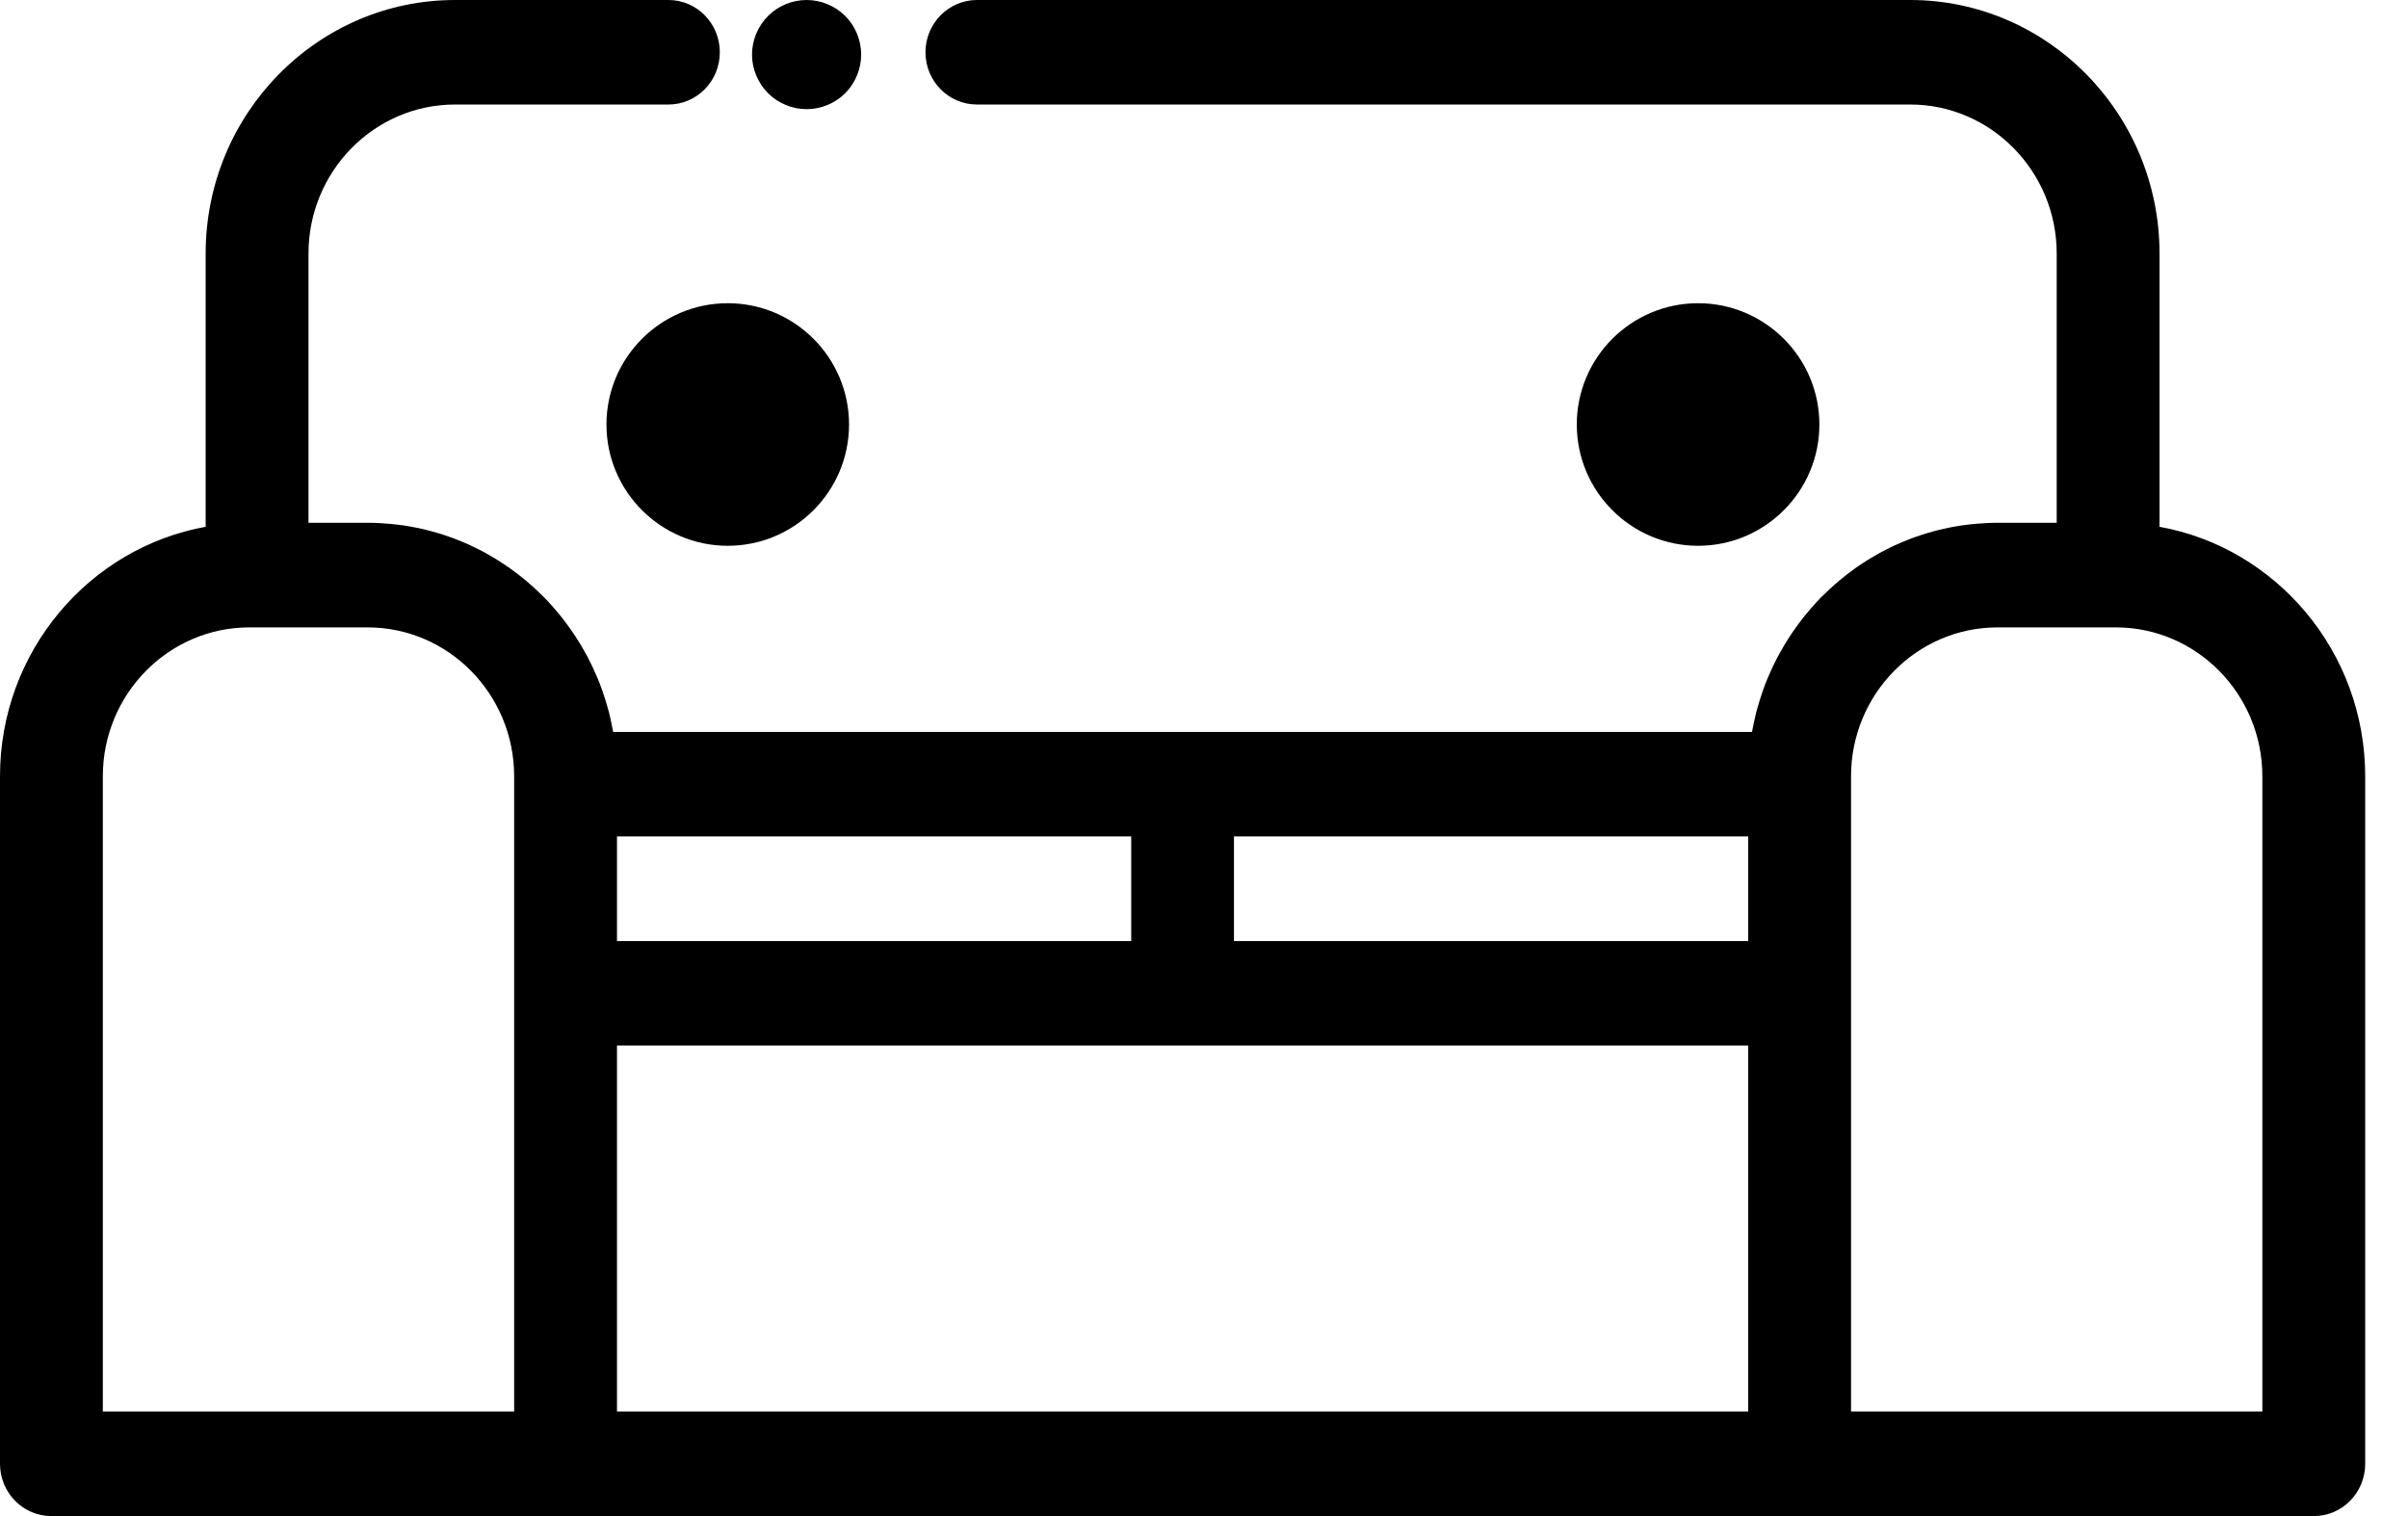 <?xml version="1.0" encoding="UTF-8" standalone="no"?>
<svg width="27px" height="17px" viewBox="0 0 27 17" version="1.1" xmlns="http://www.w3.org/2000/svg" xmlns:xlink="http://www.w3.org/1999/xlink">
    <!-- Generator: Sketch 47.1 (45422) - http://www.bohemiancoding.com/sketch -->
    <title>chair-bed</title>
    <desc>Created with Sketch.</desc>
    <defs></defs>
    <g id="Page-2" stroke="none" stroke-width="1" fill="none" fill-rule="evenodd">
        <g id="chair-bed" transform="translate(-4, -9)">
            <rect id="Path" x="0" y="0" width="36" height="36"></rect>
            <g id="sofa-(2)" transform="translate(4, 9)" fill-rule="nonzero" fill="#000000">
                <path d="M24.214,5.907 L24.214,2.843 C24.214,1.276 22.96,0 21.418,0 L10.954,0 C10.636,0 10.377,0.263 10.377,0.586 C10.377,0.91 10.636,1.172 10.954,1.172 L21.418,1.172 C22.324,1.172 23.061,1.922 23.061,2.843 L23.061,5.862 L22.398,5.862 C22.352,5.862 22.307,5.863 22.261,5.866 C22.246,5.866 22.232,5.868 22.217,5.869 C22.187,5.871 22.156,5.873 22.126,5.876 C22.109,5.877 22.092,5.88 22.074,5.882 C22.047,5.885 22.02,5.888 21.993,5.892 C21.975,5.895 21.957,5.898 21.939,5.901 C21.913,5.906 21.887,5.91 21.862,5.915 C21.843,5.919 21.825,5.923 21.807,5.927 C21.782,5.932 21.757,5.938 21.732,5.944 C21.714,5.949 21.696,5.953 21.679,5.958 C21.653,5.965 21.628,5.972 21.602,5.98 C21.586,5.985 21.569,5.99 21.553,5.995 C21.526,6.004 21.499,6.013 21.472,6.023 C21.458,6.028 21.444,6.033 21.429,6.038 C21.395,6.051 21.361,6.065 21.328,6.079 C21.322,6.082 21.315,6.084 21.309,6.087 C21.269,6.104 21.23,6.122 21.192,6.141 C21.18,6.146 21.168,6.153 21.157,6.158 C21.13,6.172 21.103,6.186 21.077,6.2 C21.062,6.208 21.048,6.216 21.034,6.225 C21.011,6.238 20.988,6.251 20.965,6.265 C20.95,6.274 20.935,6.284 20.92,6.293 C20.899,6.307 20.878,6.321 20.856,6.335 C20.842,6.345 20.827,6.355 20.812,6.365 C20.791,6.38 20.771,6.395 20.751,6.41 C20.736,6.421 20.722,6.431 20.708,6.442 C20.688,6.458 20.668,6.474 20.648,6.49 C20.634,6.501 20.621,6.512 20.608,6.523 C20.587,6.541 20.567,6.559 20.547,6.577 C20.535,6.588 20.523,6.598 20.512,6.609 C20.488,6.631 20.464,6.654 20.441,6.677 C20.434,6.684 20.427,6.691 20.419,6.698 C20.389,6.729 20.36,6.76 20.332,6.792 C20.324,6.8 20.317,6.809 20.31,6.817 C20.289,6.841 20.268,6.865 20.248,6.89 C20.238,6.902 20.228,6.915 20.218,6.927 C20.201,6.949 20.185,6.97 20.169,6.992 C20.158,7.006 20.148,7.02 20.138,7.034 C20.123,7.055 20.108,7.076 20.094,7.097 C20.083,7.112 20.074,7.127 20.064,7.142 C20.05,7.164 20.036,7.185 20.023,7.207 C20.013,7.222 20.004,7.238 19.995,7.254 C19.982,7.276 19.969,7.298 19.957,7.321 C19.948,7.336 19.94,7.352 19.931,7.368 C19.919,7.391 19.907,7.415 19.895,7.44 C19.888,7.455 19.88,7.469 19.873,7.485 C19.86,7.512 19.848,7.54 19.836,7.568 C19.831,7.58 19.825,7.592 19.82,7.604 C19.803,7.645 19.787,7.685 19.773,7.726 C19.769,7.735 19.766,7.745 19.763,7.754 C19.752,7.786 19.741,7.819 19.731,7.852 C19.726,7.867 19.722,7.883 19.717,7.899 C19.709,7.925 19.702,7.952 19.694,7.979 C19.69,7.997 19.686,8.015 19.681,8.033 C19.675,8.058 19.669,8.084 19.664,8.11 C19.66,8.128 19.656,8.147 19.653,8.166 C19.65,8.18 19.647,8.193 19.645,8.207 L13.26,8.207 L6.875,8.207 C6.873,8.193 6.87,8.18 6.867,8.166 C6.864,8.147 6.86,8.128 6.856,8.11 C6.851,8.084 6.845,8.058 6.839,8.033 C6.834,8.015 6.83,7.997 6.826,7.979 C6.818,7.952 6.811,7.925 6.803,7.899 C6.798,7.883 6.794,7.867 6.789,7.852 C6.779,7.819 6.768,7.786 6.757,7.754 C6.754,7.745 6.751,7.735 6.747,7.726 C6.733,7.685 6.717,7.645 6.7,7.604 C6.695,7.592 6.689,7.58 6.684,7.568 C6.672,7.54 6.66,7.512 6.647,7.485 C6.64,7.469 6.632,7.455 6.625,7.44 C6.613,7.415 6.601,7.391 6.589,7.368 C6.58,7.352 6.572,7.336 6.563,7.321 C6.551,7.298 6.538,7.276 6.525,7.254 C6.516,7.238 6.506,7.222 6.497,7.207 C6.484,7.185 6.47,7.164 6.456,7.142 C6.446,7.127 6.436,7.112 6.426,7.097 C6.412,7.076 6.397,7.055 6.382,7.034 C6.372,7.02 6.362,7.006 6.351,6.992 C6.335,6.97 6.319,6.949 6.302,6.927 C6.292,6.915 6.282,6.902 6.272,6.89 C6.252,6.865 6.231,6.841 6.21,6.817 C6.203,6.809 6.196,6.8 6.188,6.792 C6.16,6.76 6.131,6.729 6.101,6.698 C6.093,6.691 6.086,6.684 6.079,6.677 C6.056,6.654 6.032,6.631 6.008,6.609 C5.997,6.598 5.985,6.588 5.973,6.577 C5.953,6.559 5.933,6.541 5.912,6.523 C5.899,6.512 5.886,6.501 5.872,6.49 C5.852,6.474 5.832,6.458 5.812,6.442 C5.798,6.431 5.783,6.42 5.769,6.41 C5.749,6.395 5.728,6.38 5.708,6.365 C5.693,6.355 5.678,6.345 5.663,6.335 C5.642,6.321 5.621,6.307 5.599,6.293 C5.585,6.284 5.57,6.274 5.555,6.265 C5.532,6.251 5.509,6.238 5.486,6.225 C5.471,6.216 5.457,6.208 5.443,6.2 C5.417,6.186 5.39,6.172 5.363,6.158 C5.351,6.153 5.34,6.146 5.328,6.141 C5.29,6.122 5.25,6.104 5.211,6.087 C5.205,6.084 5.198,6.081 5.192,6.079 C5.158,6.065 5.125,6.051 5.09,6.038 C5.076,6.033 5.062,6.028 5.048,6.023 C5.021,6.013 4.994,6.004 4.967,5.995 C4.951,5.99 4.934,5.985 4.918,5.98 C4.892,5.972 4.867,5.965 4.841,5.958 C4.824,5.953 4.806,5.949 4.788,5.944 C4.763,5.938 4.738,5.932 4.713,5.926 C4.695,5.922 4.676,5.919 4.658,5.915 C4.633,5.91 4.607,5.905 4.581,5.901 C4.563,5.898 4.545,5.895 4.527,5.892 C4.5,5.888 4.473,5.885 4.446,5.882 C4.428,5.88 4.411,5.877 4.393,5.876 C4.363,5.873 4.333,5.871 4.303,5.869 C4.288,5.868 4.273,5.866 4.259,5.866 C4.213,5.863 4.168,5.862 4.122,5.862 L3.459,5.862 L3.459,2.843 C3.459,1.922 4.196,1.172 5.102,1.172 L7.495,1.172 C7.813,1.172 8.071,0.91 8.071,0.586 C8.071,0.262 7.813,0 7.495,0 L5.102,0 C3.56,5.26667989e-05 2.306,1.275 2.306,2.843 L2.306,5.907 C0.997,6.143 0,7.308 0,8.705 L0,16.414 C0,16.738 0.258,17 0.576,17 L6.342,17 L20.178,17 L25.944,17 C26.262,17 26.52,16.738 26.52,16.414 L26.52,8.705 C26.52,7.308 25.523,6.143 24.214,5.907 Z M5.765,8.793 L5.765,11.138 L5.765,15.828 L1.153,15.828 L1.153,8.705 C1.153,7.784 1.89,7.035 2.796,7.035 L2.883,7.035 L4.122,7.035 C5.028,7.035 5.765,7.784 5.765,8.705 L5.765,8.793 L5.765,8.793 Z M6.918,9.379 L12.684,9.379 L12.684,10.552 L6.918,10.552 L6.918,9.379 Z M19.602,15.828 L6.918,15.828 L6.918,11.724 L13.26,11.724 L19.602,11.724 L19.602,15.828 Z M19.602,10.552 L13.836,10.552 L13.836,9.379 L19.602,9.379 L19.602,10.552 L19.602,10.552 Z M25.367,15.828 L20.755,15.828 L20.755,11.138 L20.755,8.793 L20.755,8.705 C20.755,7.784 21.492,7.035 22.398,7.035 L23.637,7.035 L23.724,7.035 C24.63,7.035 25.367,7.784 25.367,8.705 L25.367,15.828 L25.367,15.828 Z" id="Shape"></path>
                <path d="M9.477,0.179 C9.363,0.065 9.205,0 9.044,0 C8.883,0 8.725,0.065 8.612,0.179 C8.498,0.293 8.432,0.451 8.432,0.612 C8.432,0.773 8.498,0.931 8.612,1.045 C8.725,1.159 8.883,1.224 9.044,1.224 C9.205,1.224 9.363,1.159 9.477,1.045 C9.591,0.931 9.656,0.773 9.656,0.612 C9.656,0.451 9.591,0.293 9.477,0.179 Z" id="Shape"></path>
                <path d="M8.16,3.4 C7.41,3.4 6.8,4.01 6.8,4.76 C6.8,5.51 7.41,6.12 8.16,6.12 C8.91,6.12 9.52,5.51 9.52,4.76 C9.52,4.01 8.91,3.4 8.16,3.4 Z" id="Shape"></path>
                <path d="M19.04,3.4 C18.29,3.4 17.68,4.01 17.68,4.76 C17.68,5.51 18.29,6.12 19.04,6.12 C19.79,6.12 20.4,5.51 20.4,4.76 C20.4,4.01 19.79,3.4 19.04,3.4 Z" id="Shape"></path>
            </g>
        </g>
    </g>
</svg>